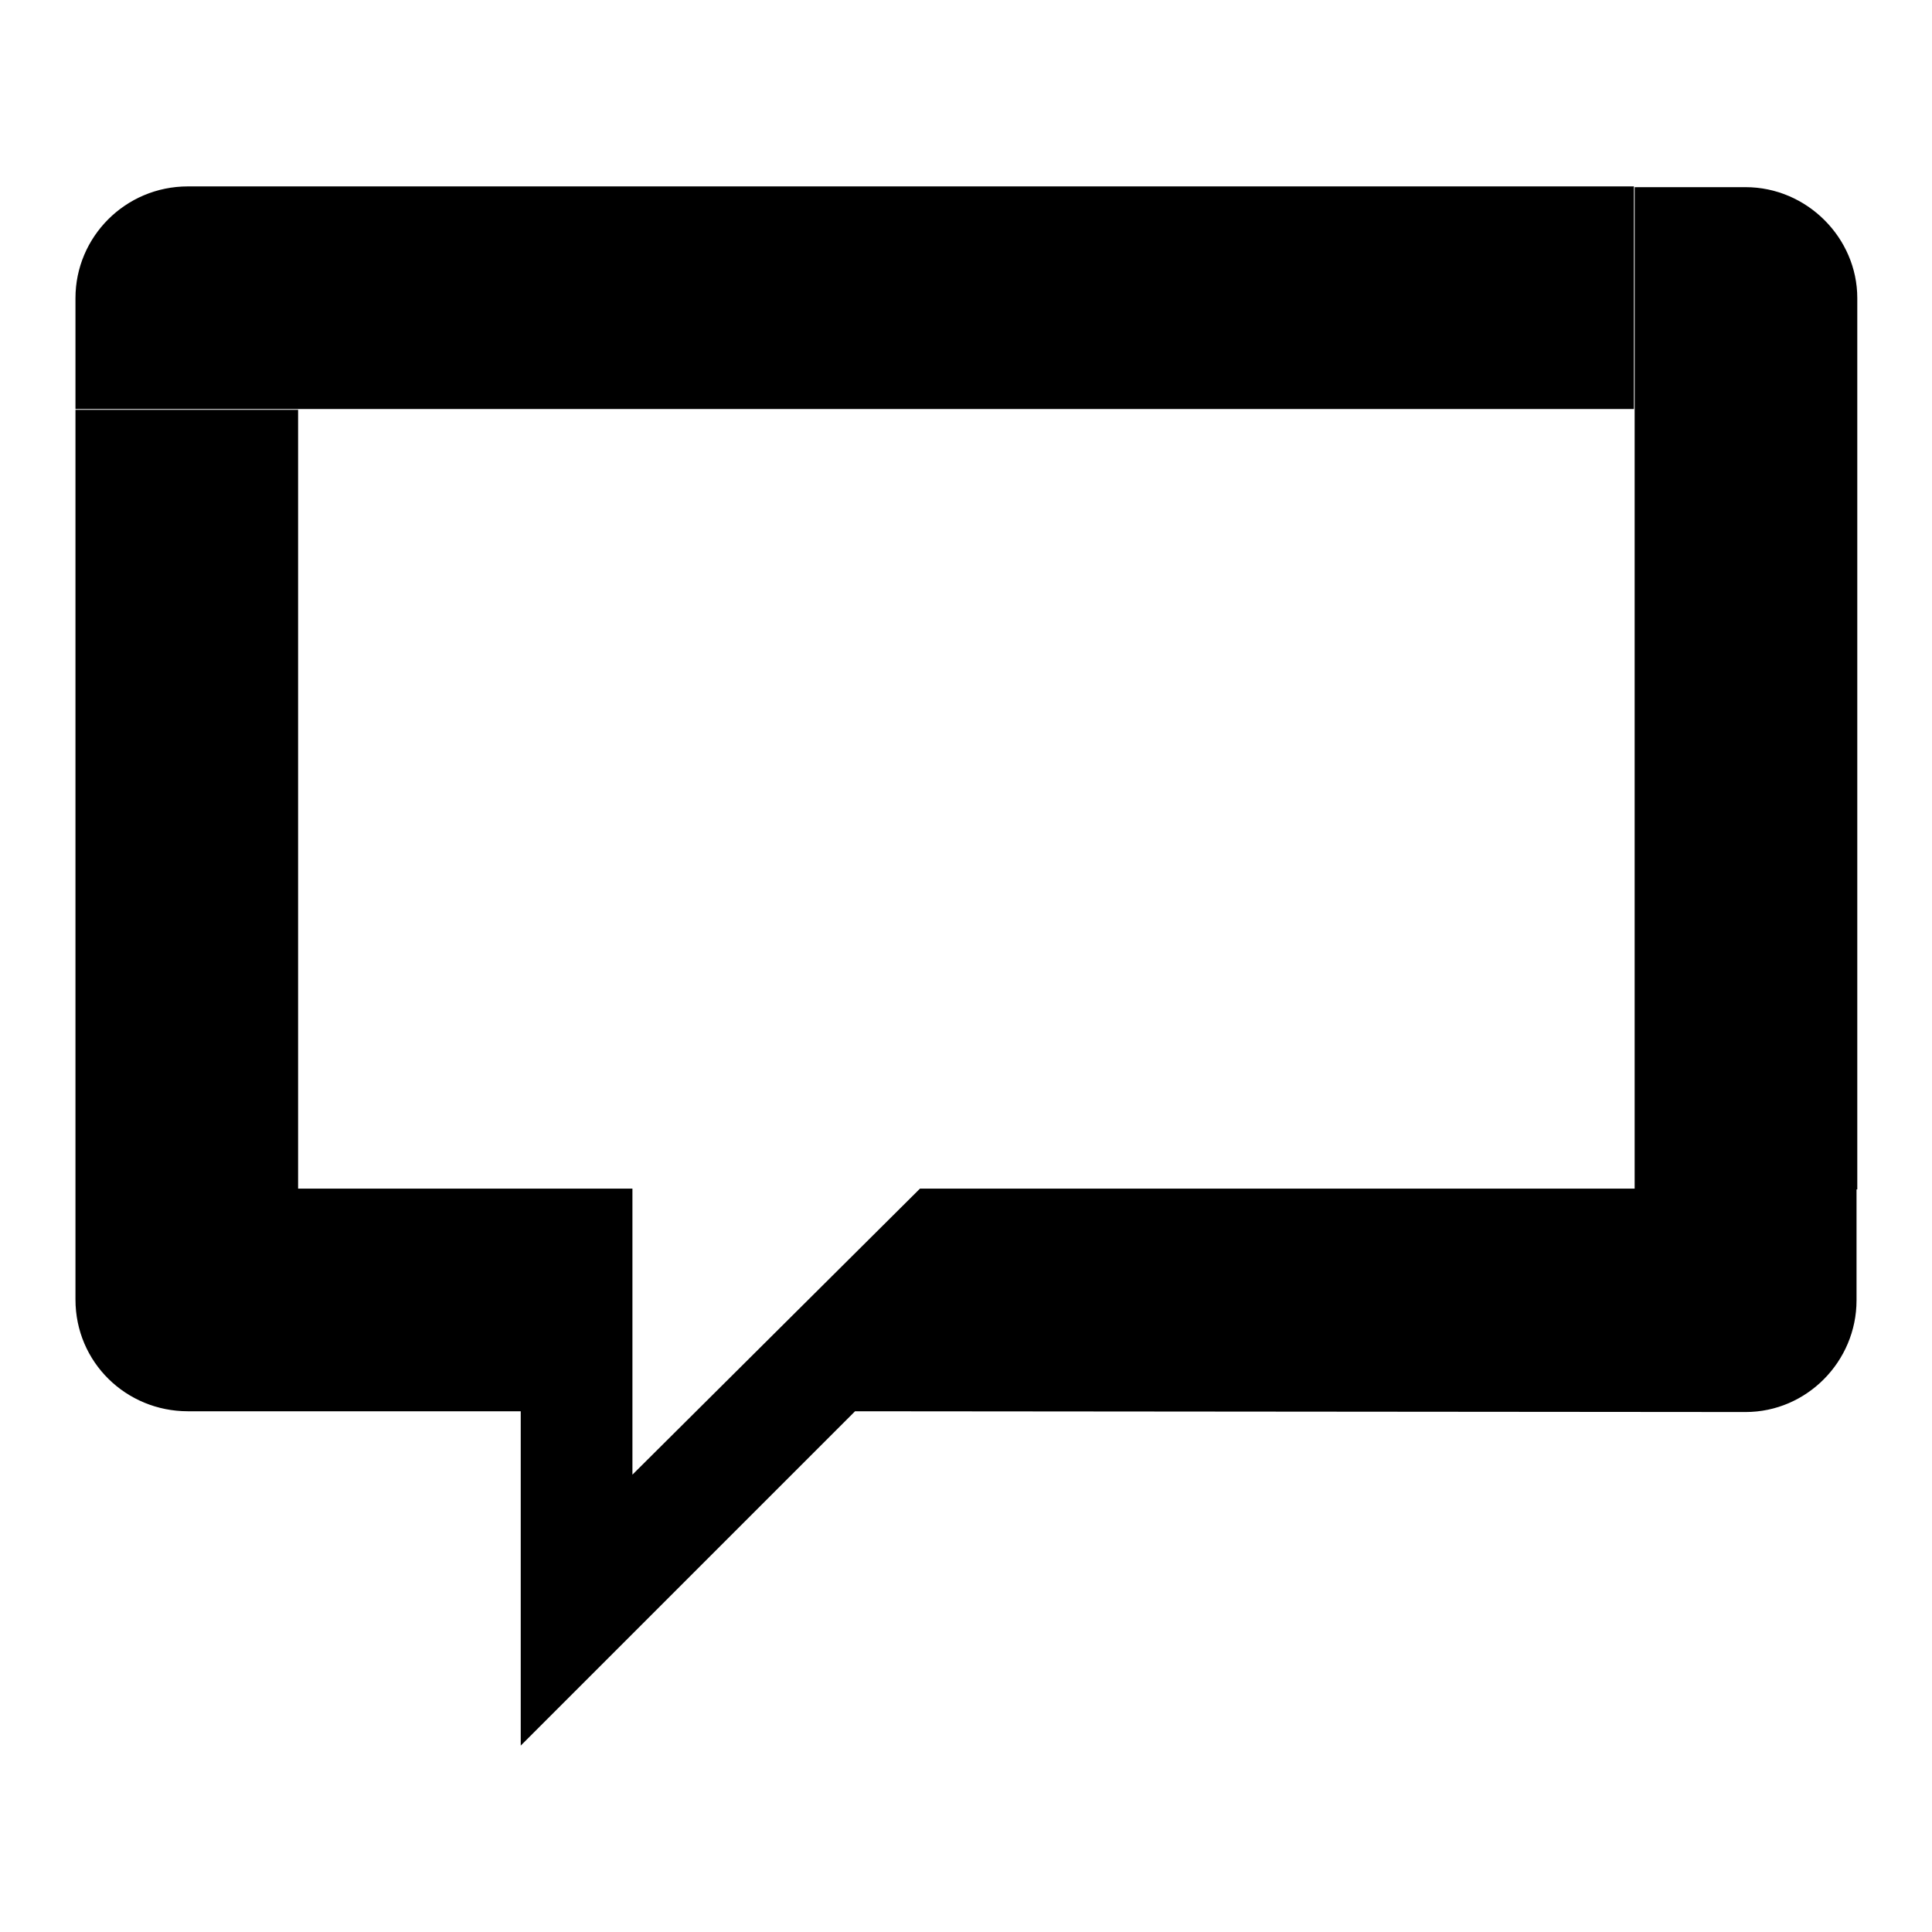 <?xml version="1.0" encoding="utf-8"?>
<!-- Svg Vector Icons : http://www.onlinewebfonts.com/icon -->
<!DOCTYPE svg PUBLIC "-//W3C//DTD SVG 1.1//EN" "http://www.w3.org/Graphics/SVG/1.1/DTD/svg11.dtd">
<svg version="1.1" xmlns="http://www.w3.org/2000/svg" xmlns:xlink="http://www.w3.org/1999/xlink" x="0px" y="0px" viewBox="0 0 256 256" enable-background="new 0 0 256 256" xml:space="preserve">
<g><g><path fill="#000000" d="M113.3,187l-29.5,29.5L69,231.3v-73.8h14.8v37.9l38.1-37.9h13.5H246v14.8c0,8.1-6.6,14.8-14.7,14.8L113.3,187L113.3,187z M216.5,24.8h14.8c8.1,0,14.8,6.7,14.8,14.7v28.5v89.6h-29.5V24.8z M10,39.5c0-8.1,6.6-14.8,14.9-14.8h191.6v29.5H10V39.5z M10,157.5h59V187H24.9c-8.2,0-14.9-6.5-14.9-14.8V157.5z M10,54.3h29.5v103.3H10V54.3z"/></g></g>
</svg>